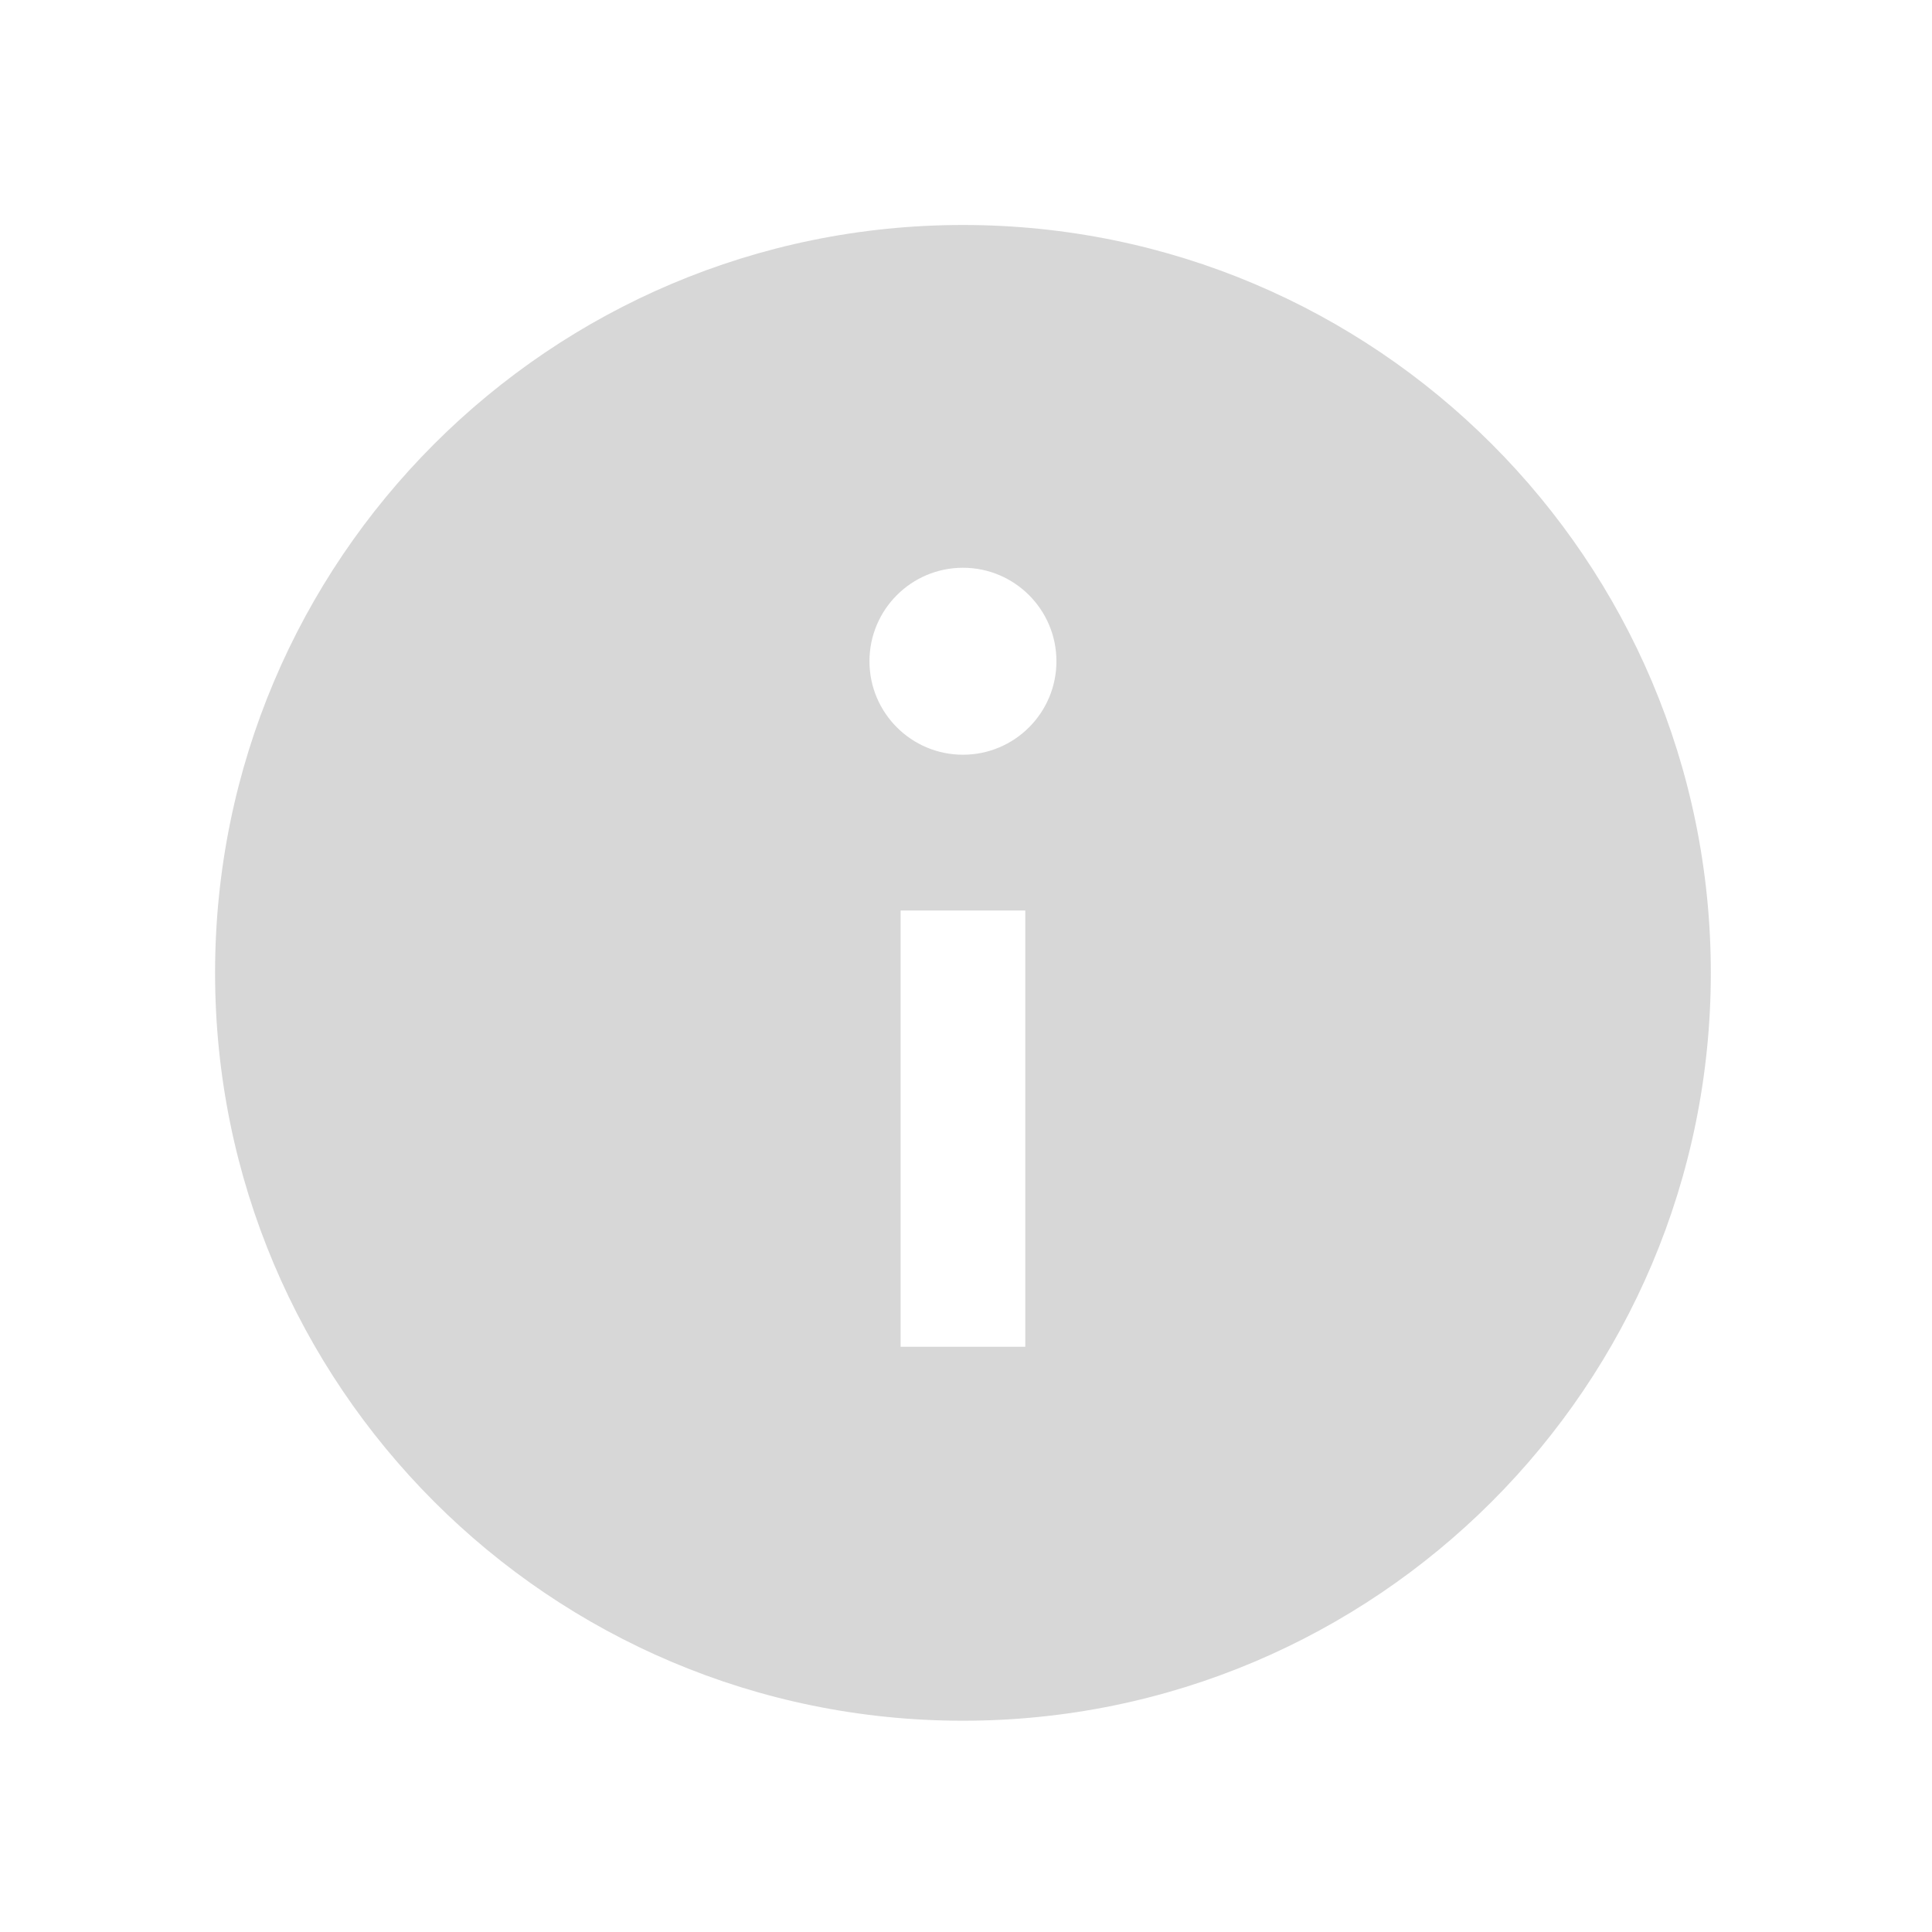 <svg width="31" height="31" viewBox="0 0 31 31" fill="none" xmlns="http://www.w3.org/2000/svg">
<path d="M15.451 3.61C8.824 3.61 3.451 8.983 3.451 15.61C3.451 22.237 8.824 27.61 15.451 27.61C22.078 27.61 27.451 22.237 27.451 15.61C27.451 8.983 22.078 3.61 15.451 3.61ZM16.451 21.61H14.451V14.61H16.451V21.61ZM15.451 12.11C14.623 12.11 13.951 11.438 13.951 10.61C13.951 9.782 14.623 9.11 15.451 9.11C16.279 9.11 16.951 9.782 16.951 10.61C16.951 11.438 16.279 12.11 15.451 12.11Z" fill="#D7D7D7"/>
</svg>
